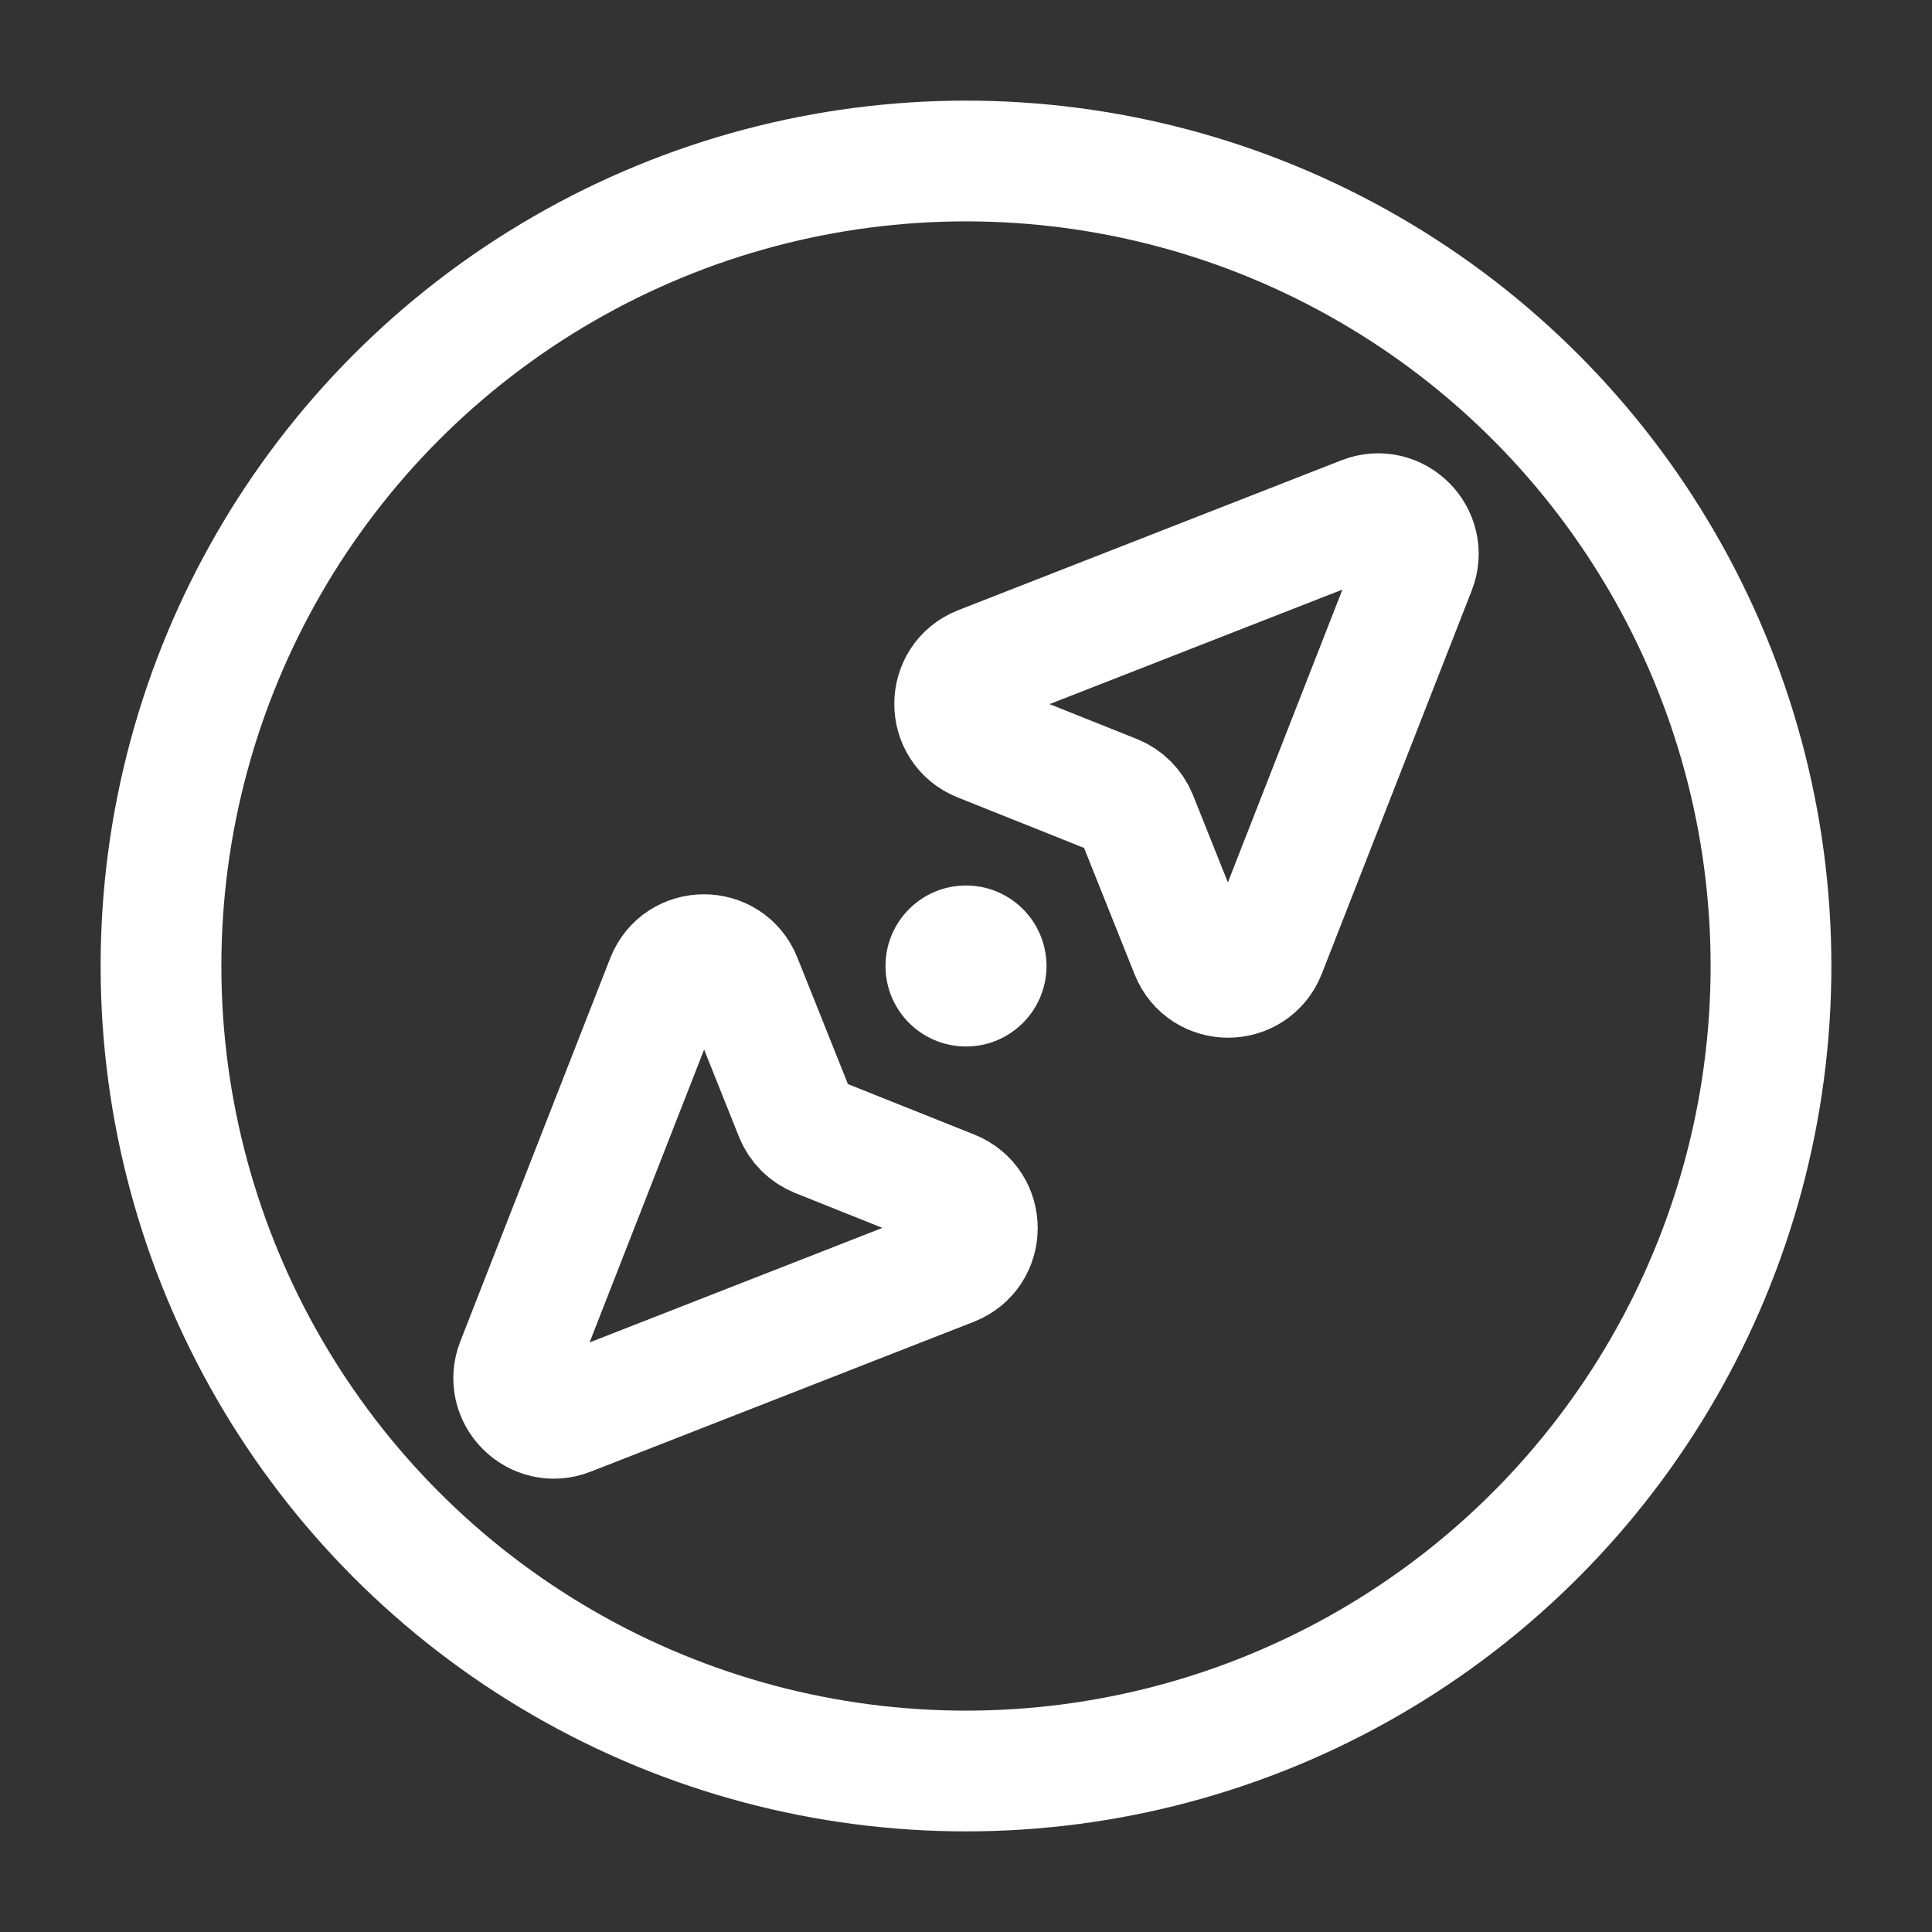 <svg width="30" height="30" viewBox="0 0 30 30" fill="none" xmlns="http://www.w3.org/2000/svg">
<rect x="0" y="0" width="30" height="30" fill="#333333" stroke="none"/>
<path d="M21.17 8.021L15.221 10.348C14.694 10.555 14.691 11.3 15.217 11.511L17.306 12.346C17.465 12.41 17.59 12.536 17.654 12.694L18.489 14.783C18.7 15.309 19.445 15.306 19.652 14.779L21.979 8.83C22.178 8.323 21.677 7.822 21.17 8.021Z" stroke="white" stroke-width="1.875"/>
<path d="M8.83 21.979L14.779 19.652C15.306 19.445 15.309 18.7 14.783 18.489L12.694 17.654C12.536 17.59 12.41 17.465 12.346 17.306L11.511 15.217C11.3 14.691 10.555 14.694 10.348 15.221L8.021 21.17C7.822 21.677 8.323 22.178 8.83 21.979Z" stroke="white" stroke-width="1.875"/>
<circle cx="15" cy="15" r="1.25" fill="white"/>
<circle cx="15" cy="15" r="12.5" stroke="white" stroke-width="1.875"/>
</svg>
